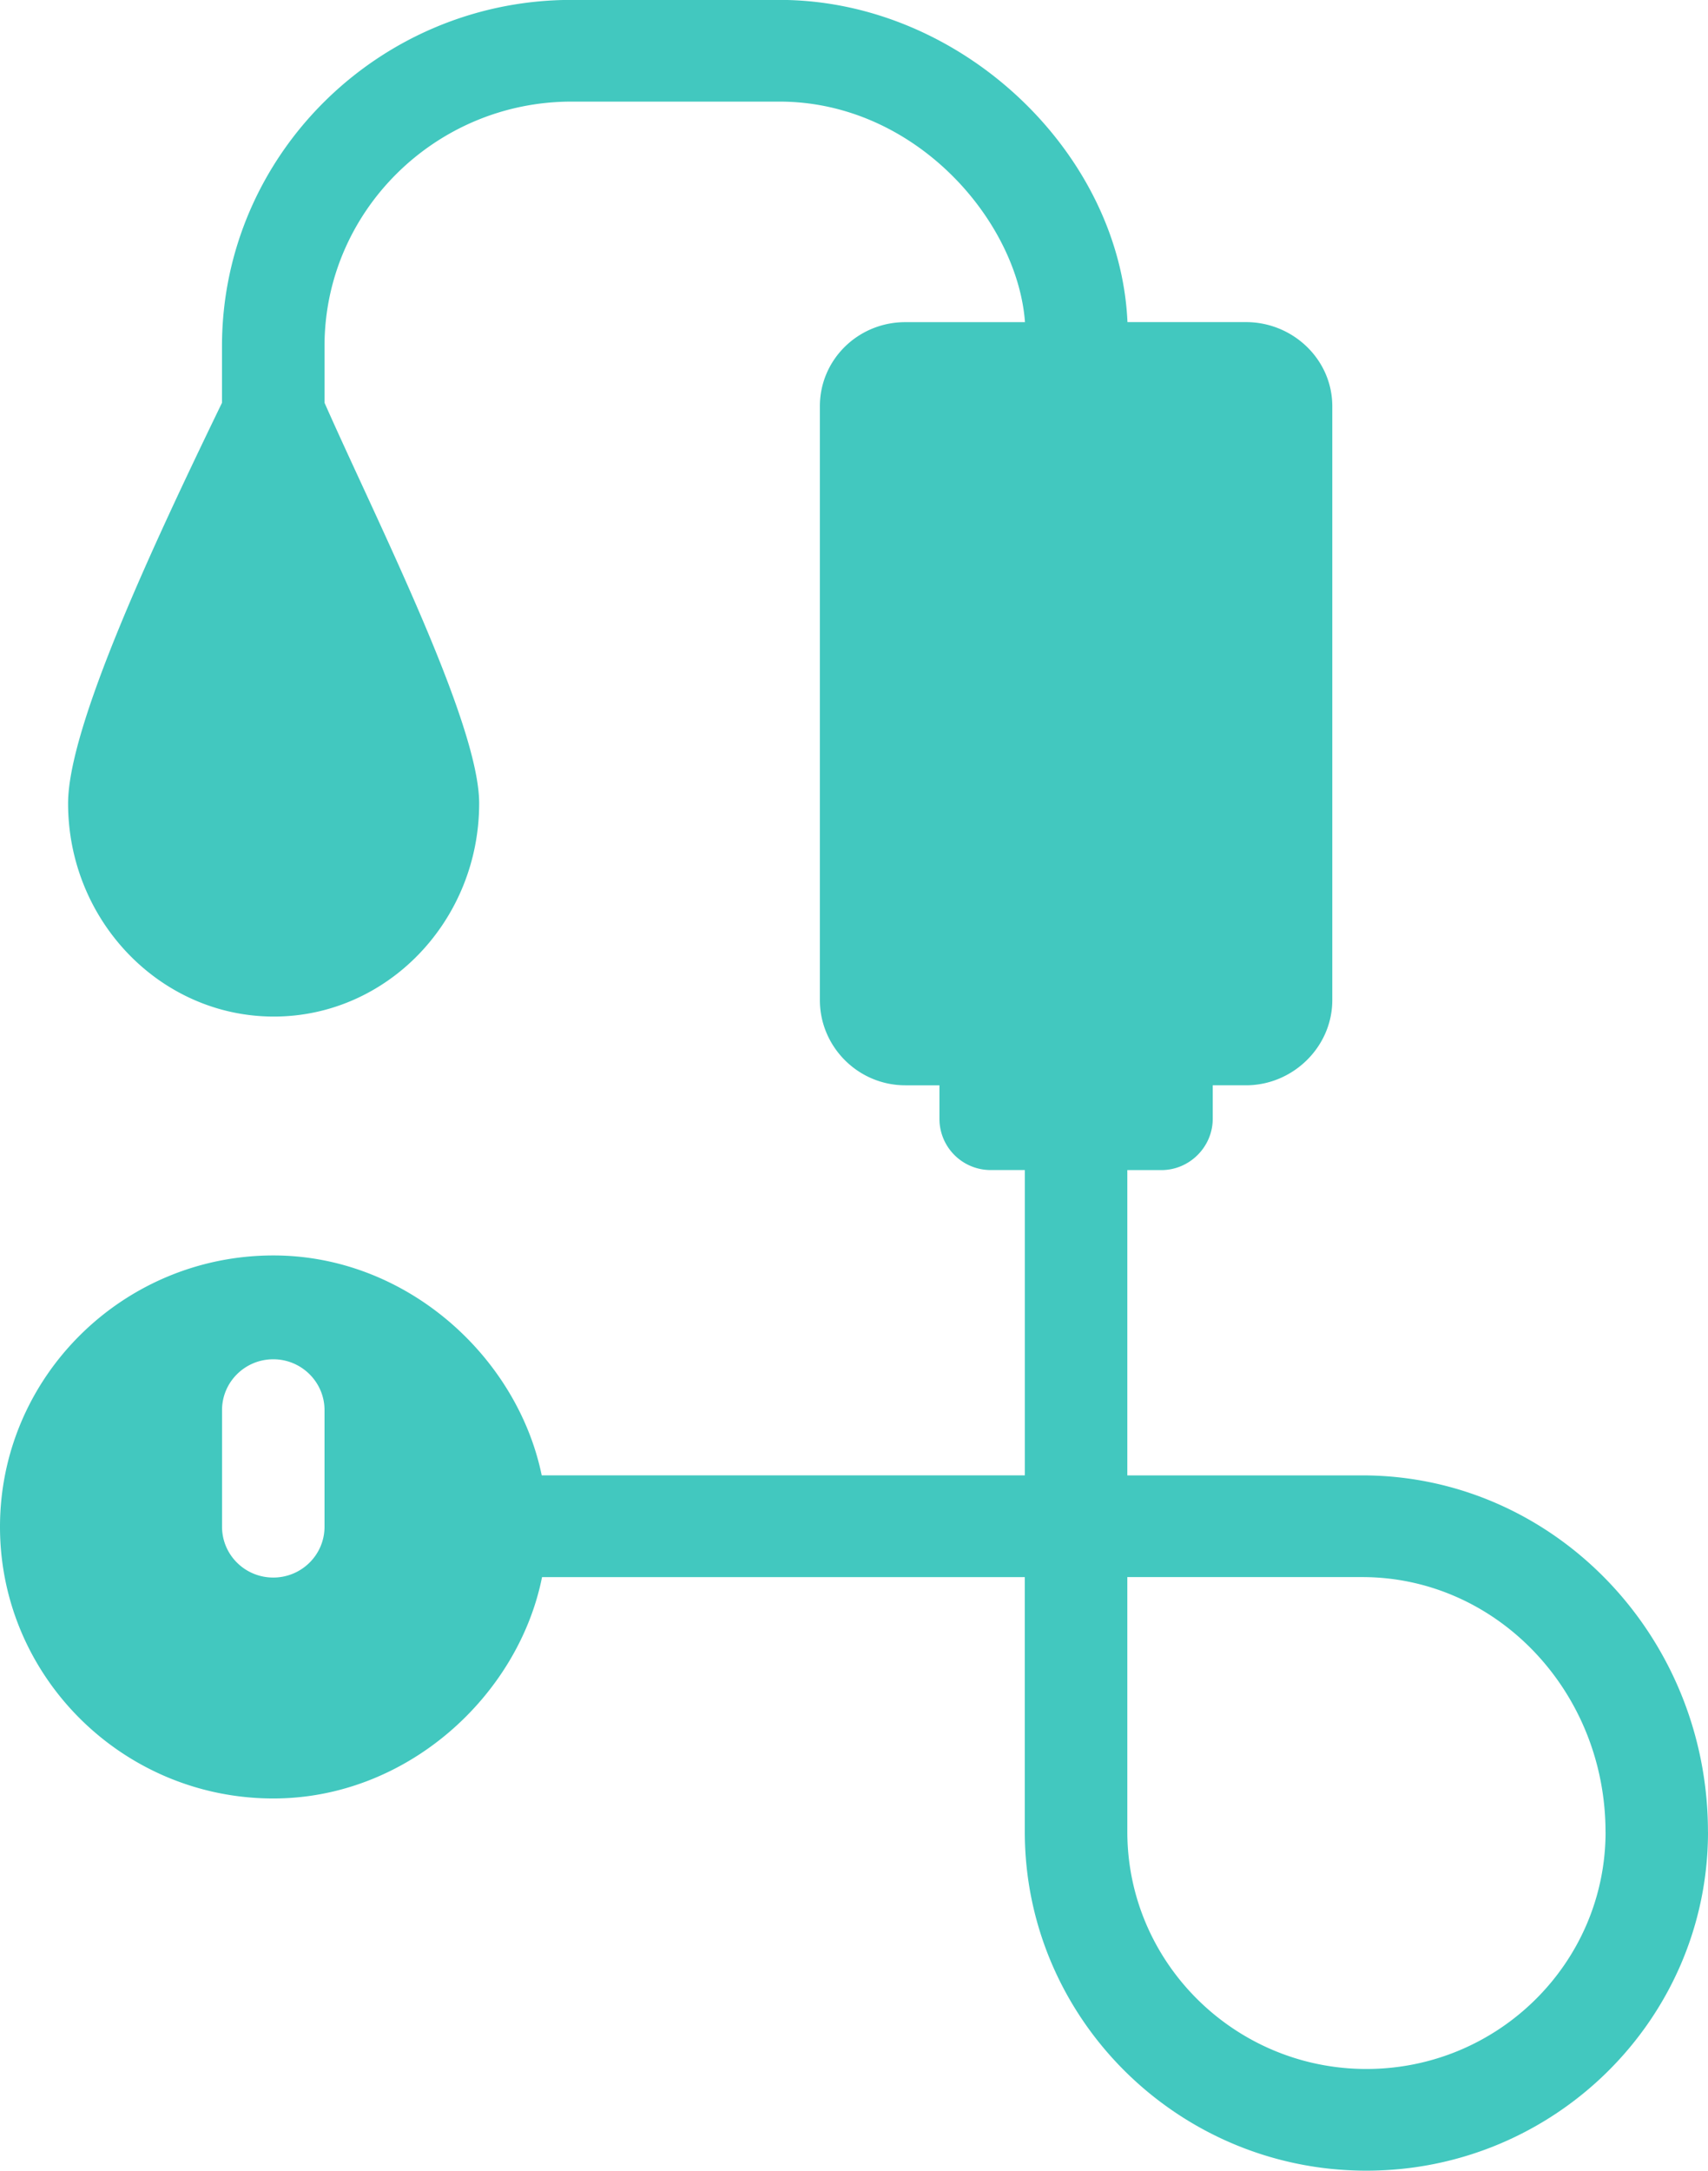 <svg xmlns="http://www.w3.org/2000/svg" width="37" height="47" viewBox="0 0 37 47"><path fill="#42c8bf" d="M37 39.664c0 4.046-3.321 7.334-7.4 7.334-4.077 0-7.4-3.293-7.4-7.339v-5.512H11.742c-.514 2.57-2.925 4.792-5.819 4.792C2.658 38.94 0 36.3 0 33.058c0-3.24 2.658-5.876 5.923-5.876 2.88 0 5.283 2.19 5.812 4.761h10.466v-6.61h-.747a1.109 1.109 0 0 1-1.103-1.109v-.726h-.74c-1.02 0-1.85-.832-1.85-1.844V8.795c0-1.011.83-1.82 1.85-1.82h2.593C22.04 4.771 19.824 2.2 16.886 2.2H12.38c-2.942 0-5.35 2.374-5.35 5.293V8.72c1.11 2.516 3.35 6.923 3.35 8.673 0 2.544-1.992 4.617-4.448 4.617-2.456 0-4.457-2.073-4.457-4.617 0-1.663 1.855-5.62 3.334-8.672V7.494c0-4.134 3.406-7.496 7.57-7.496h4.506c3.93 0 7.378 3.304 7.539 6.976h2.566c1.02 0 1.871.81 1.871 1.821v12.86c0 1.01-.851 1.843-1.87 1.843h-.72v.726c0 .606-.5 1.11-1.112 1.11h-.738v6.61h5.09c4.13 0 7.489 3.46 7.488 7.72zM7.03 33.055v-2.524c0-.607-.498-1.101-1.11-1.101-.614 0-1.11.494-1.11 1.1v2.525c0 .609.496 1.101 1.11 1.101.612 0 1.11-.492 1.11-1.1zm27.75 6.61c0-3.048-2.362-5.519-5.269-5.519h-5.09v5.513c0 2.832 2.326 5.137 5.18 5.137 2.856 0 5.18-2.3 5.18-5.132z"/></svg>